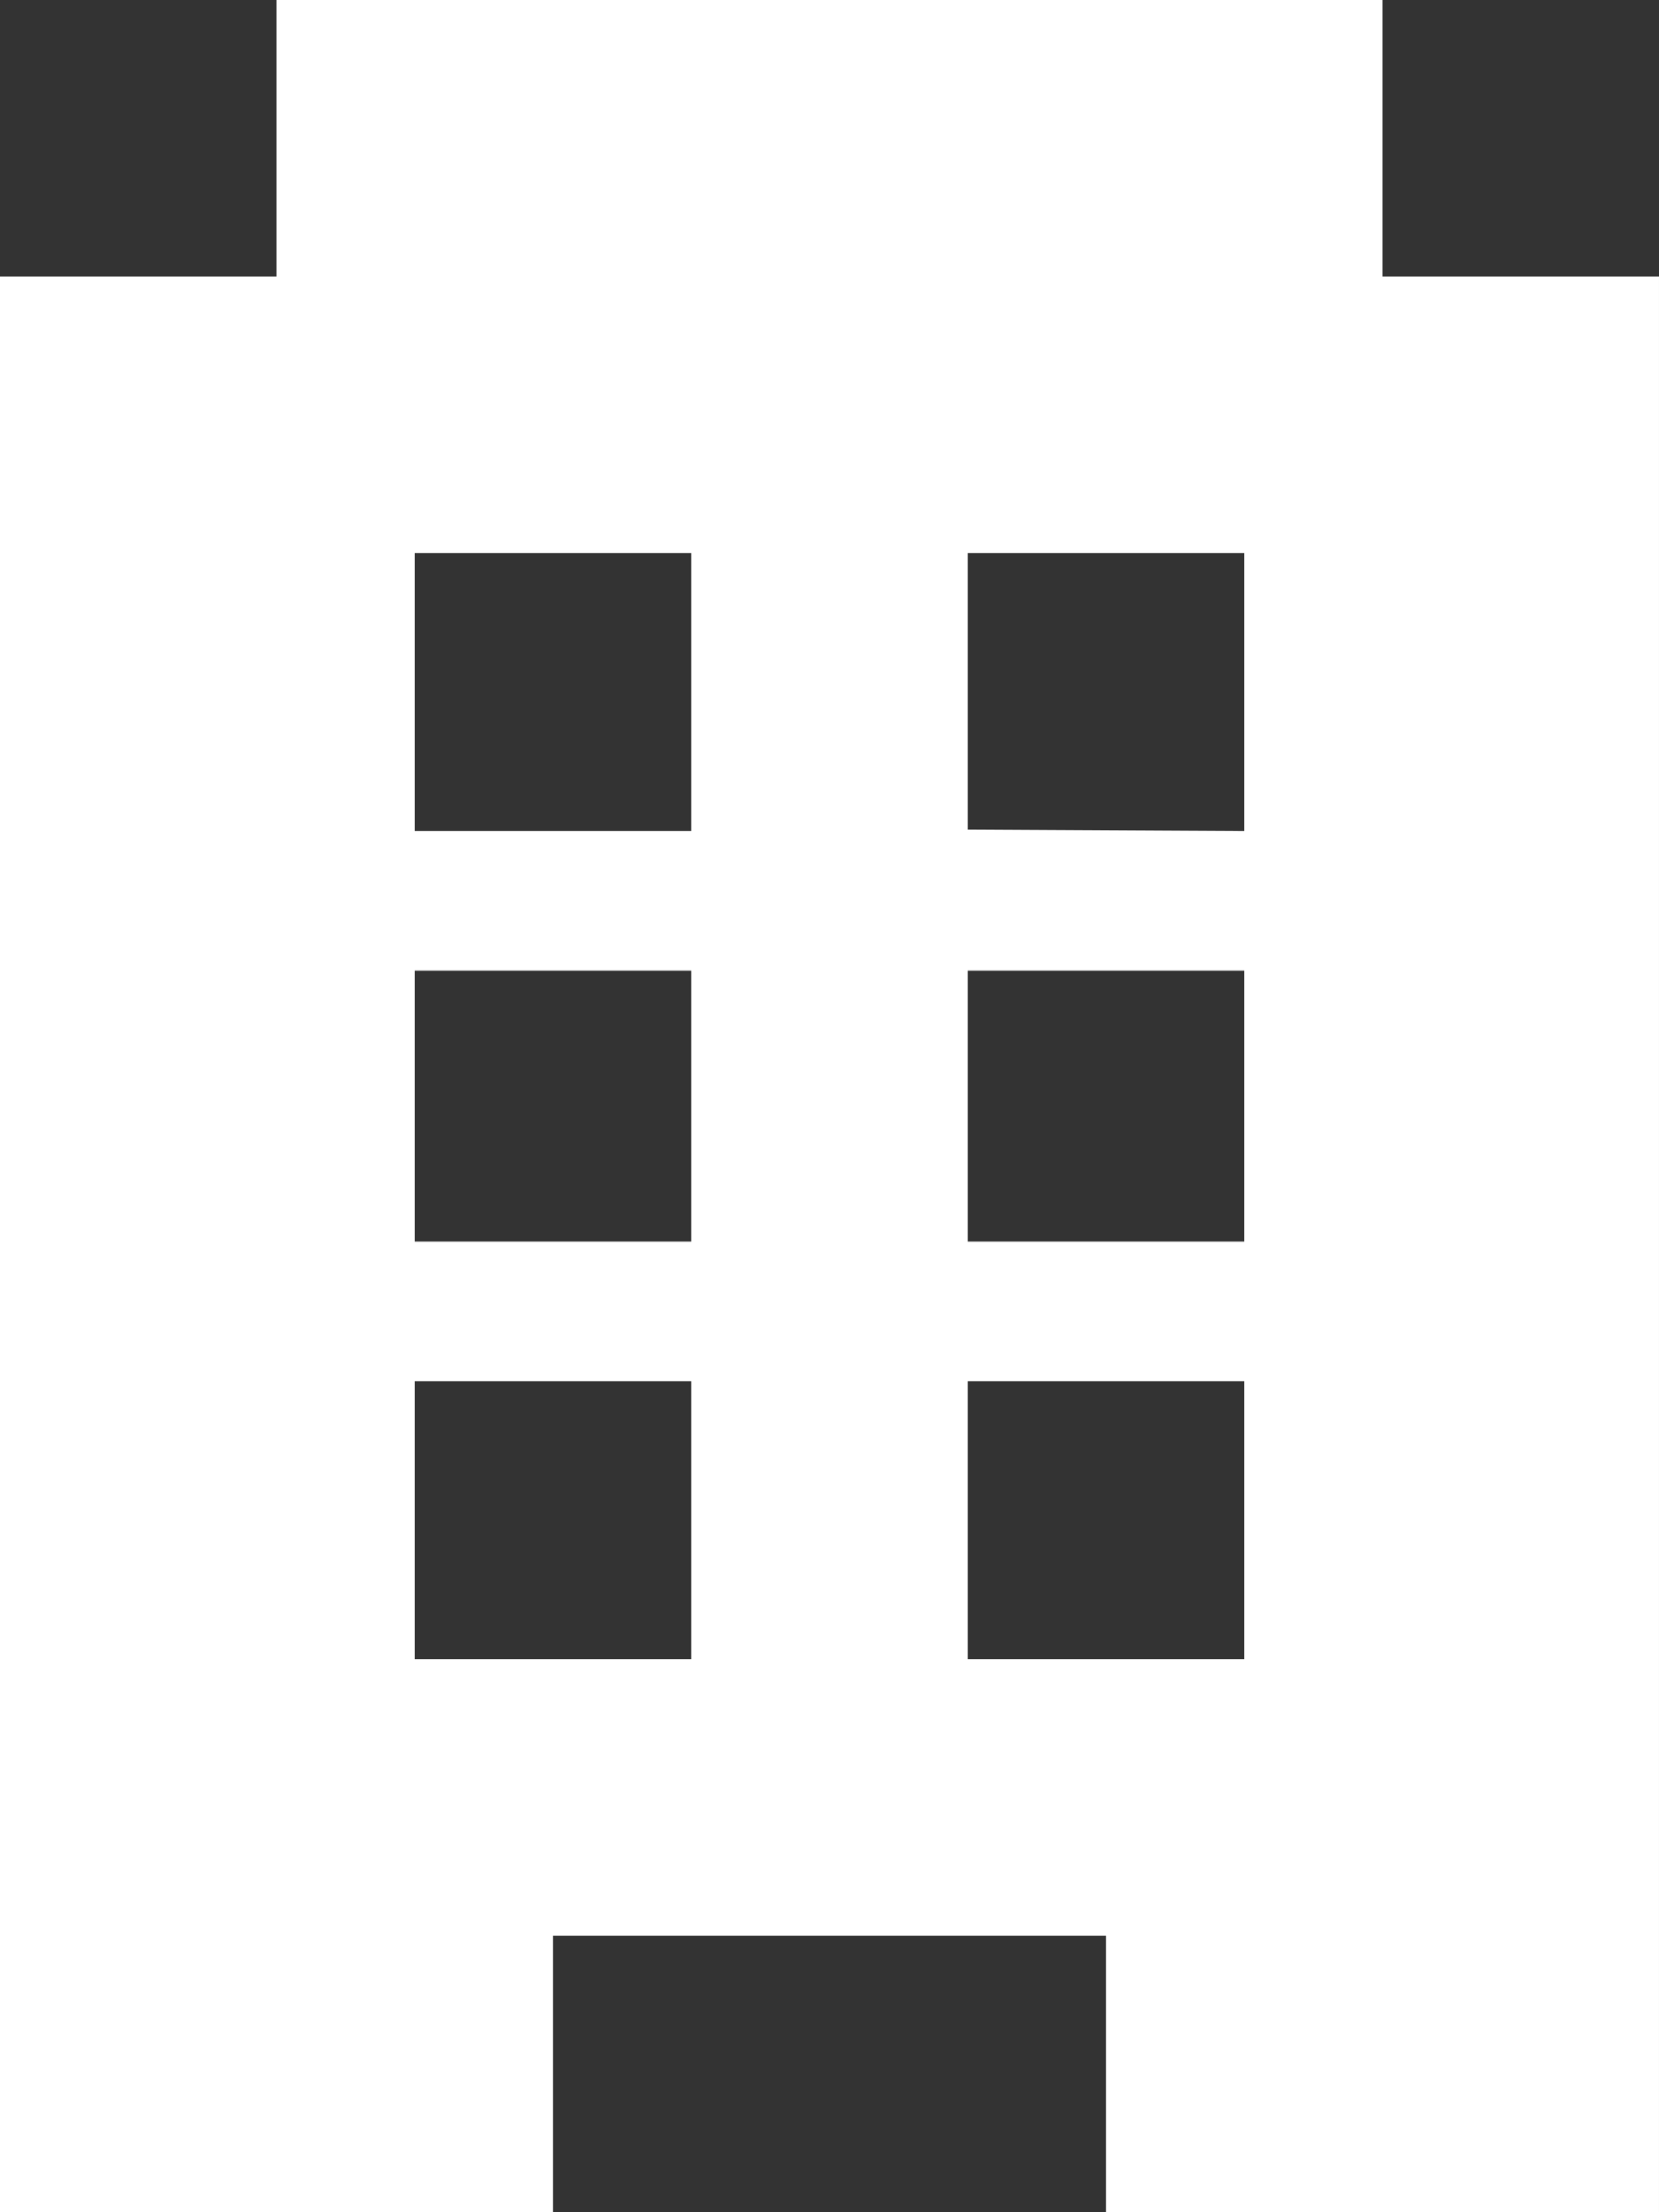 <svg xmlns="http://www.w3.org/2000/svg" width="12" height="16" viewBox="0 0 12 16">
  <rect x="0" y="0" width="12" height="16" fill="#333333" stroke="none"/>
<defs>
    <style>
      .cls-1 {
        fill: #fff;
        fill-rule: evenodd;
      }
    </style>
  </defs>
  <path id="Icon" class="cls-1" d="M1059,1505v-2h-8v2h-2v14h4v-2h4v2h4v-14h-2Zm-5,10h-2v-2.01h2V1515Zm0-3.02h-2v-1.96h2v1.96Zm0-2.97h-2V1507h2v2.01Zm4,5.99h-2v-2.01h2V1515Zm0-3.02h-2v-1.96h2v1.96Zm0-2.97-2-.01v-2h2v2.01Z" transform="translate(-1049 -1503)"/>
</svg>
